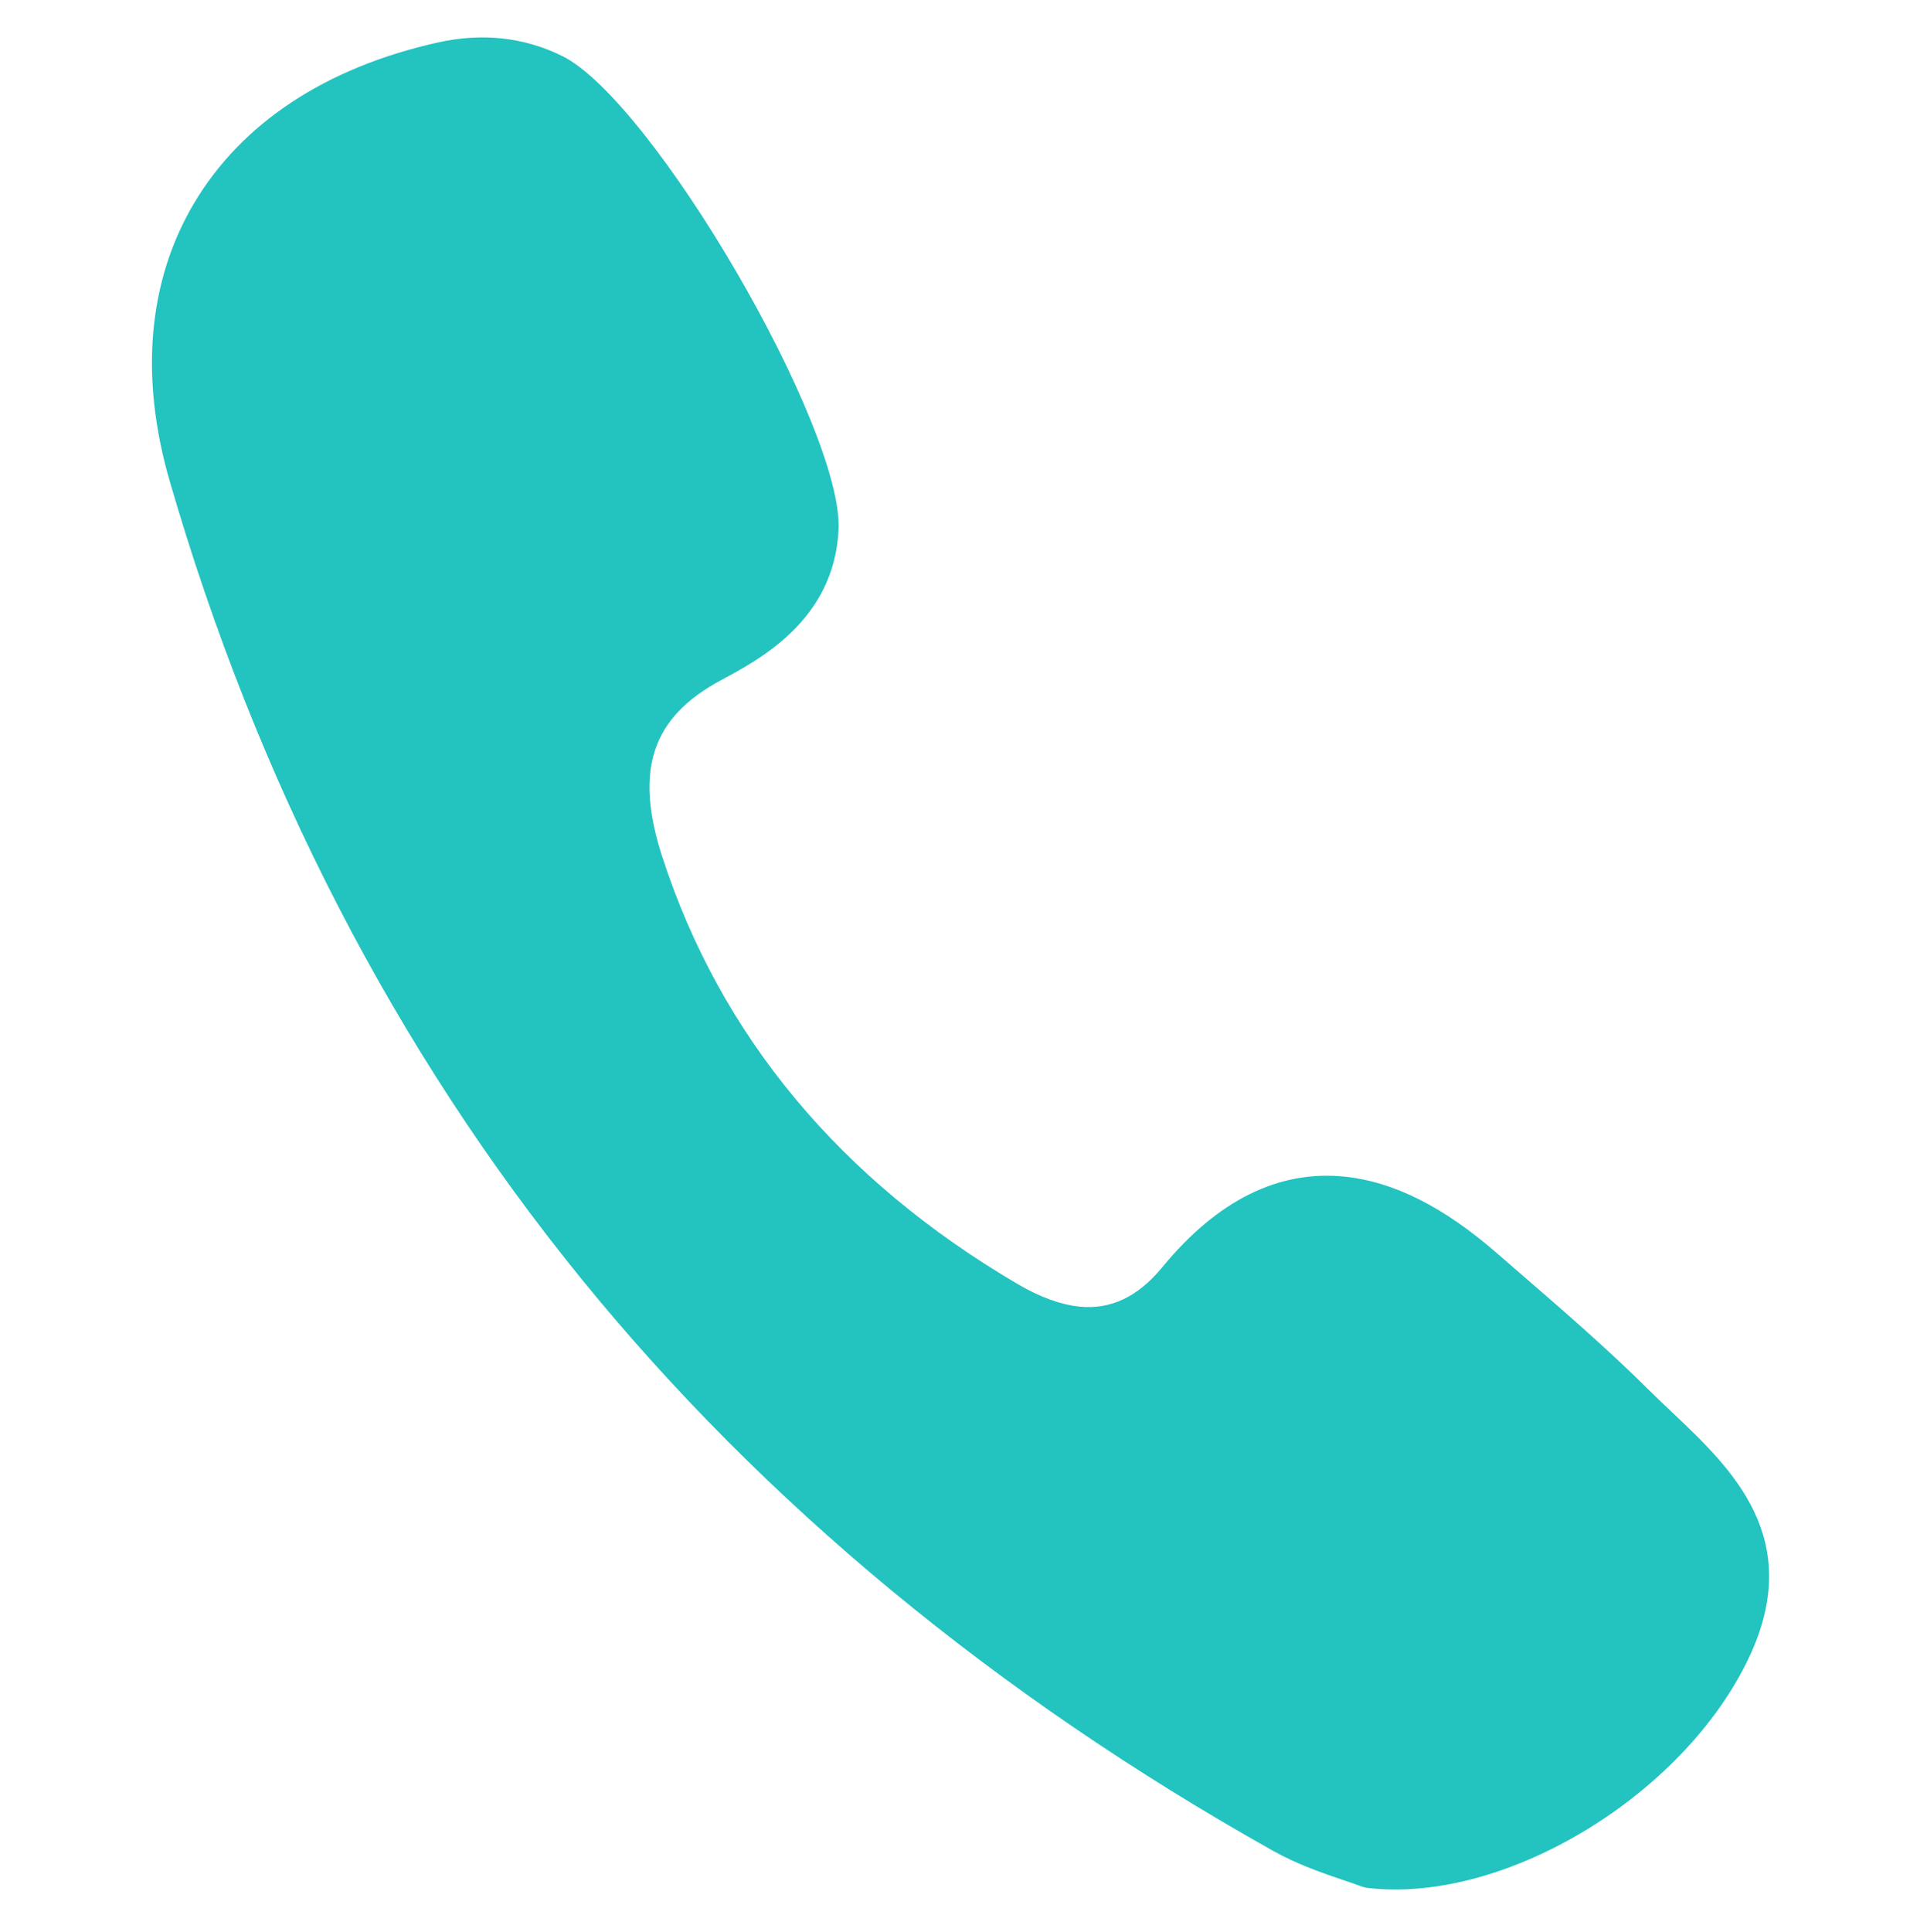 <?xml version="1.0" encoding="UTF-8"?> <svg xmlns="http://www.w3.org/2000/svg" width="336" height="338" viewBox="0 0 336 338" fill="none"> <path d="M292.655 247.129C291.28 245.83 289.859 244.487 288.534 243.169C281.508 236.185 273.94 229.633 266.621 223.296C265.102 221.982 263.583 220.667 262.071 219.35C252.702 211.181 243.97 206.772 235.377 205.869C223.804 204.652 213.041 209.987 203.388 221.721C199.11 226.923 194.348 229.171 188.832 228.591C185.57 228.248 181.961 226.928 178.107 224.665C147.011 206.426 126.08 181.272 115.896 149.903C110.973 134.741 114.058 125.493 126.211 118.98C133.112 115.285 145.958 108.406 146.747 92.731C147.645 74.93 114.19 17.57 98.371 9.791C91.674 6.497 84.357 5.704 76.583 7.441C56.999 11.812 42.251 21.552 33.93 35.608C25.889 49.189 24.424 65.973 29.692 84.148C44.92 136.693 69.16 183.658 101.74 223.737C133.63 262.969 174.354 296.64 222.781 323.812C227.146 326.26 231.829 327.837 235.248 328.988C236.414 329.382 237.42 329.719 238.149 330.004C238.55 330.16 238.969 330.265 239.396 330.314L239.796 330.358C239.796 330.358 239.796 330.358 239.798 330.358C263.655 332.866 294.591 314.076 306.001 290.148C315.996 269.196 303.054 256.96 292.655 247.129Z" fill="#23C3C0"></path> </svg> 